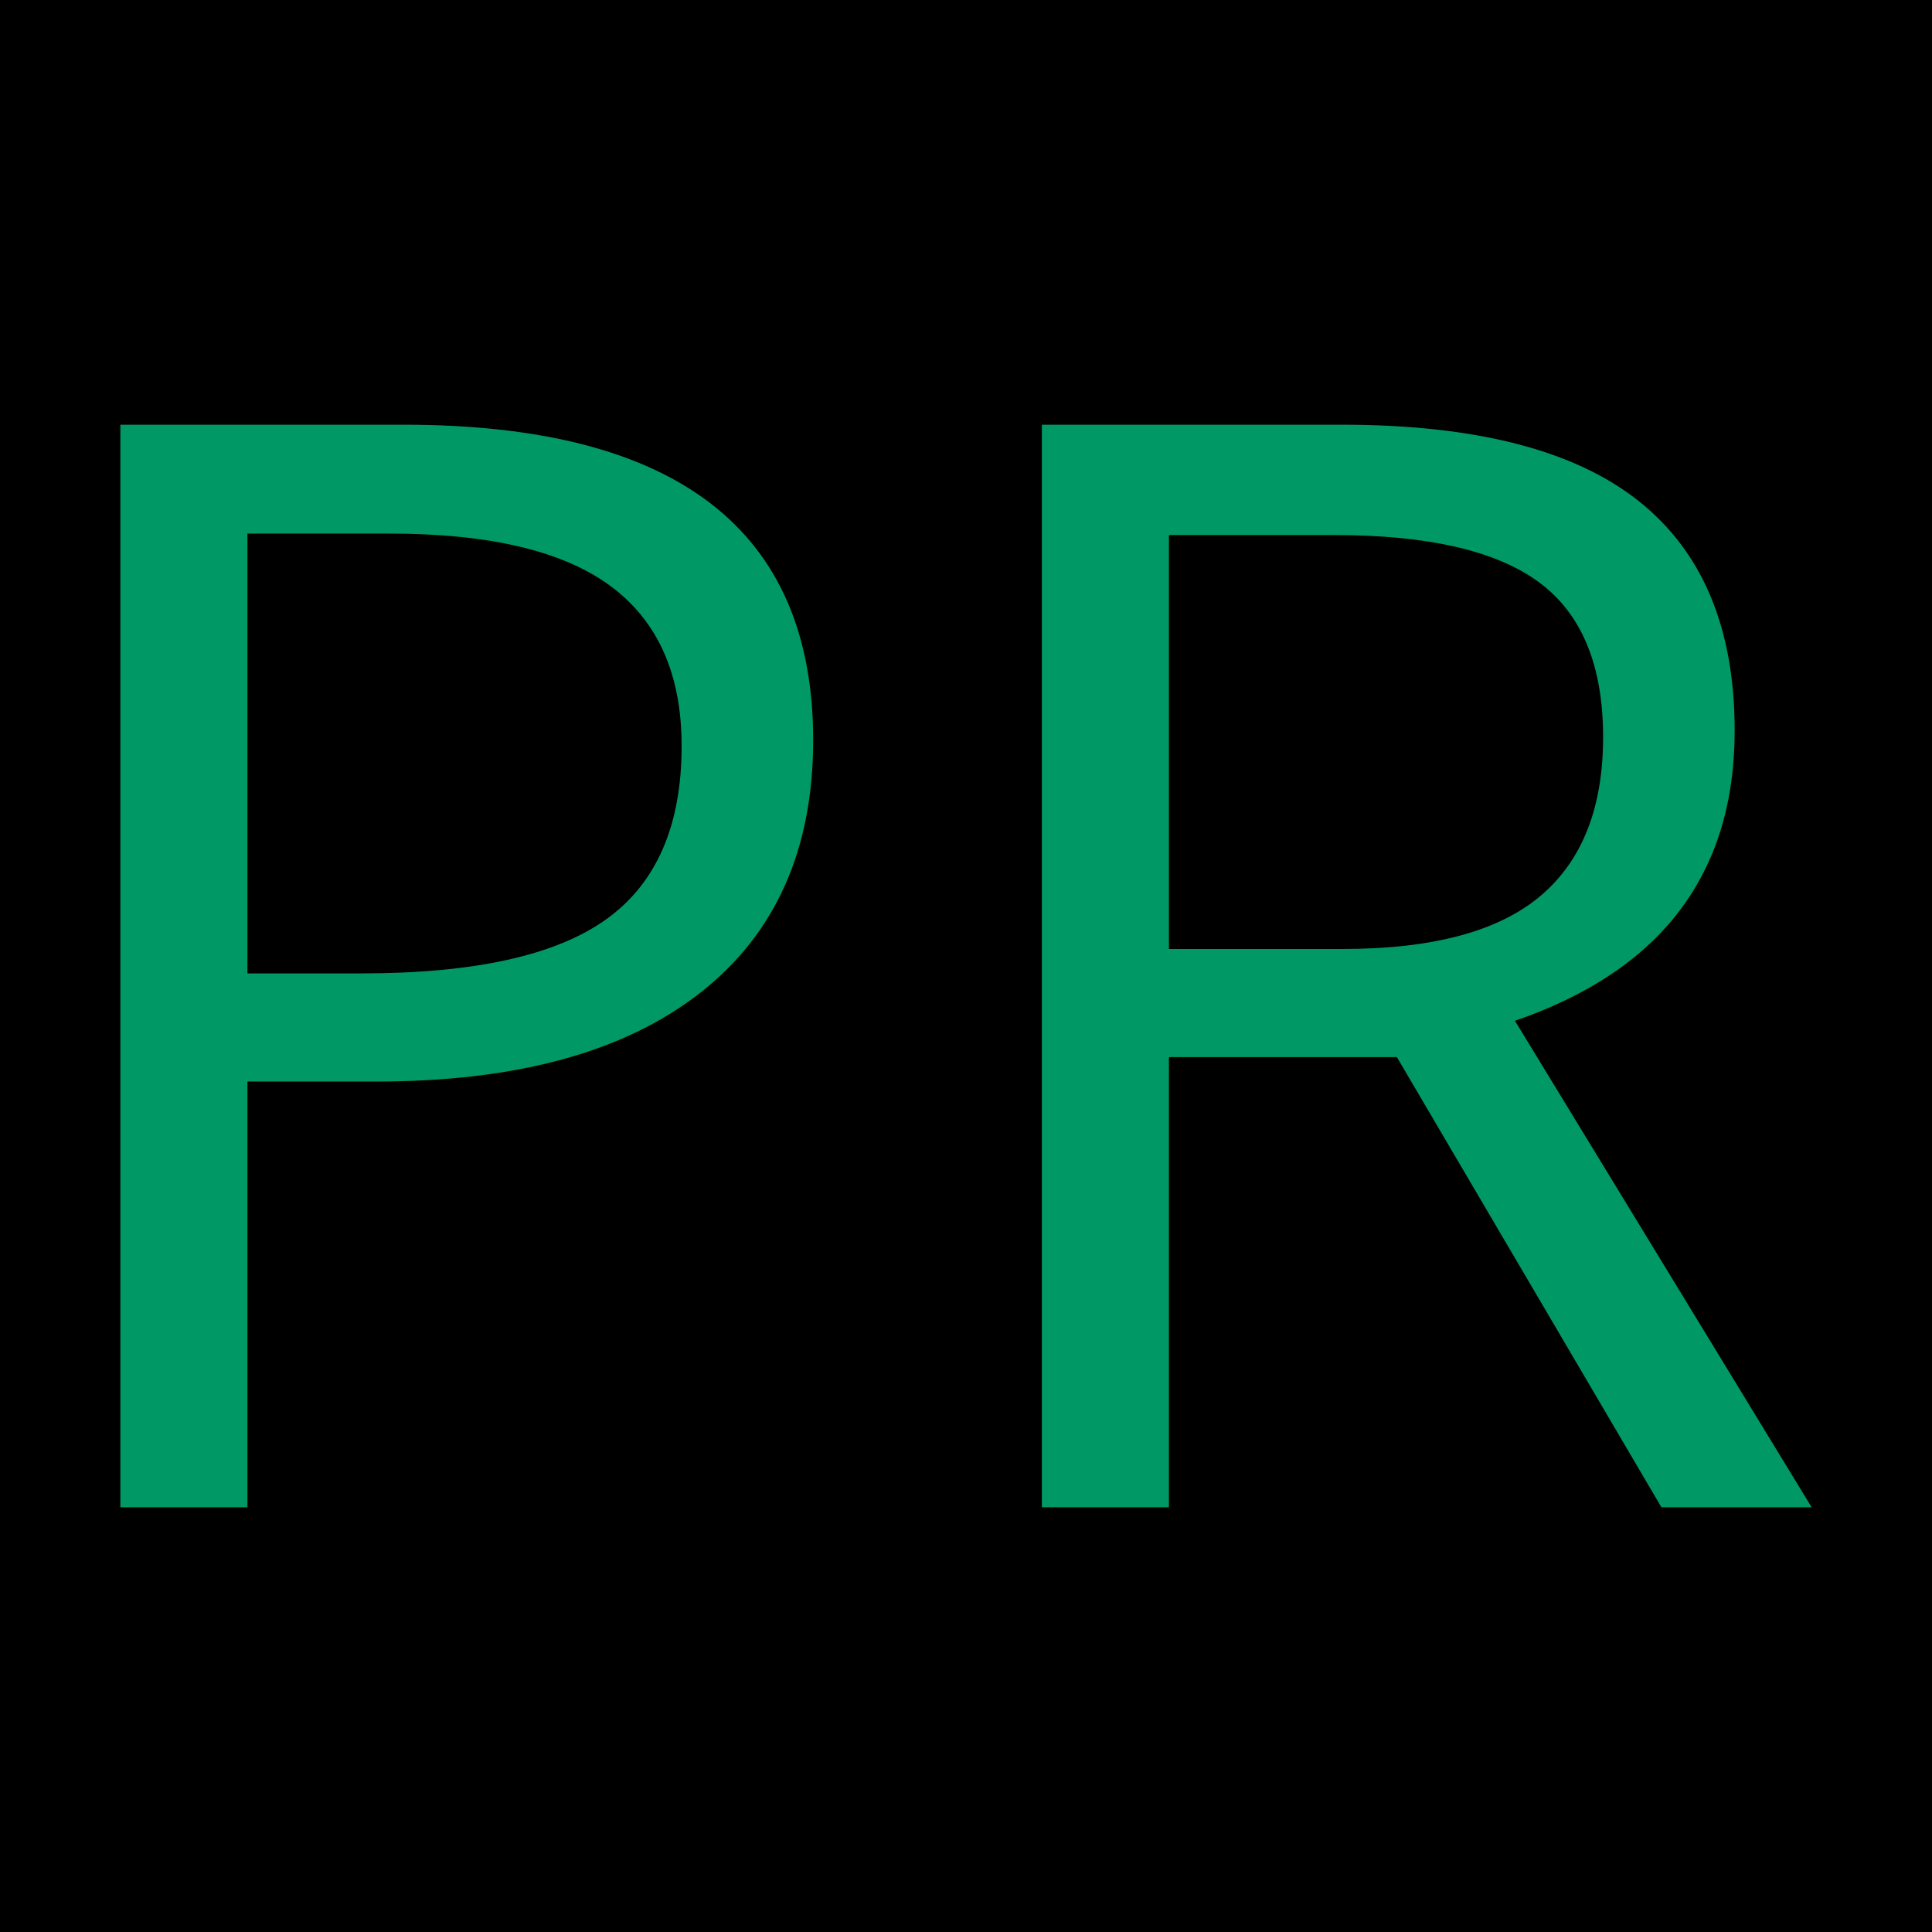 <?xml version="1.0" encoding="UTF-8" standalone="no"?>
<!DOCTYPE svg PUBLIC "-//W3C//DTD SVG 1.1//EN" "http://www.w3.org/Graphics/SVG/1.1/DTD/svg11.dtd">
<svg width="100%" height="100%" viewBox="0 0 64 64" version="1.1" xmlns="http://www.w3.org/2000/svg" xmlns:xlink="http://www.w3.org/1999/xlink" xml:space="preserve" xmlns:serif="http://www.serif.com/" style="fill-rule:evenodd;clip-rule:evenodd;stroke-linejoin:round;stroke-miterlimit:2;">
    <rect id="Artboard1" x="0" y="0" width="64" height="64" style="fill:none;"/>
    <g id="Artboard11" serif:id="Artboard1">
        <rect x="0" y="0" width="64" height="64"/>
        <g>
            <path d="M26.937,24.519C26.937,28.149 25.687,30.941 23.186,32.895C20.686,34.849 17.109,35.827 12.454,35.827L8.196,35.827L8.196,49.931L3.987,49.931L3.987,14.069L13.37,14.069C22.415,14.069 26.937,17.552 26.937,24.519ZM8.196,32.245L11.984,32.245C15.714,32.245 18.412,31.648 20.079,30.455C21.746,29.261 22.58,27.348 22.58,24.715C22.58,22.344 21.796,20.577 20.228,19.416C18.66,18.255 16.217,17.675 12.9,17.675L8.196,17.675L8.196,32.245Z" style="fill:rgb(0,153,102);fill-rule:nonzero;"/>
            <path d="M38.722,35.017L38.722,49.931L34.513,49.931L34.513,14.069L44.44,14.069C48.88,14.069 52.161,14.911 54.281,16.596C56.402,18.28 57.463,20.815 57.463,24.2C57.463,28.942 55.037,32.147 50.184,33.815L60.013,49.931L55.037,49.931L46.273,35.017L38.722,35.017ZM38.722,31.436L44.49,31.436C47.461,31.436 49.639,30.851 51.026,29.682C52.412,28.513 53.105,26.759 53.105,24.42C53.105,22.049 52.4,20.34 50.989,19.294C49.578,18.247 47.312,17.724 44.193,17.724L38.722,17.724L38.722,31.436Z" style="fill:rgb(0,153,102);fill-rule:nonzero;"/>
        </g>
    </g>
</svg>
